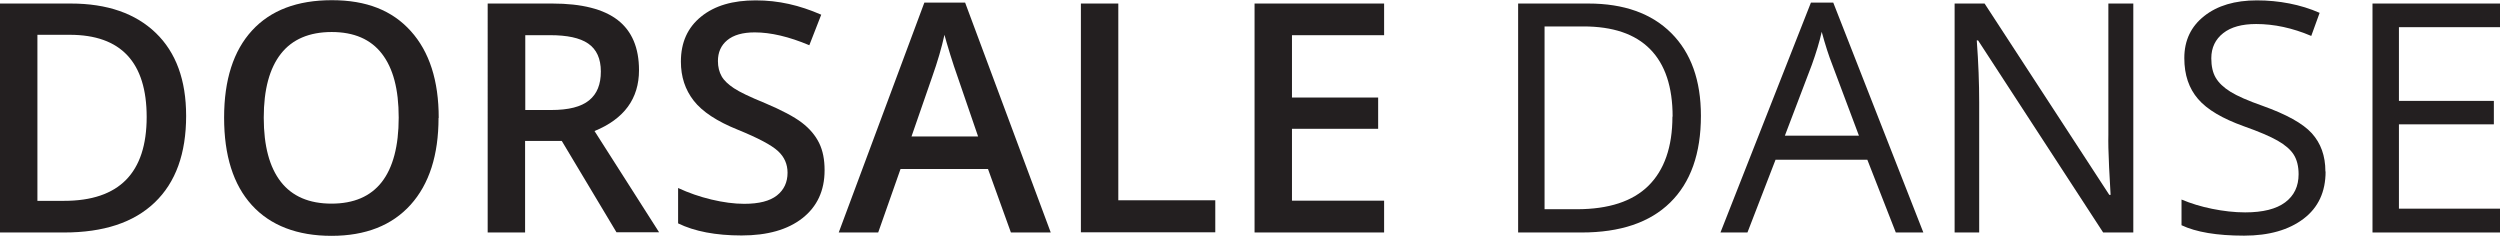 <?xml version="1.0" encoding="UTF-8"?> <svg xmlns="http://www.w3.org/2000/svg" id="Layer_2" data-name="Layer 2" viewBox="0 0 134.31 12.66"><defs><style> .cls-1 { fill: #231f20; stroke-width: 0px; } </style></defs><g id="Layer_1-2" data-name="Layer 1"><g><path class="cls-1" d="M10,6.22c0,2.03-.56,3.58-1.69,4.66s-2.75,1.61-4.87,1.61H0V.19h3.8c1.96,0,3.48.53,4.57,1.58s1.63,2.54,1.63,4.45ZM7.88,6.29c0-2.94-1.38-4.42-4.13-4.42h-1.74v8.92h1.43c2.96,0,4.44-1.5,4.44-4.51Z"></path><path class="cls-1" d="M23.56,6.33c0,2-.5,3.56-1.5,4.67s-2.42,1.67-4.25,1.67-3.28-.55-4.28-1.65-1.49-2.67-1.49-4.7.5-3.59,1.5-4.68,2.43-1.63,4.29-1.63,3.24.55,4.24,1.66,1.5,2.66,1.5,4.67ZM14.17,6.33c0,1.51.31,2.66.92,3.44s1.52,1.17,2.72,1.17,2.1-.39,2.7-1.16.91-1.93.91-3.46-.3-2.65-.9-3.43-1.5-1.17-2.7-1.17-2.12.39-2.73,1.17-.92,1.92-.92,3.43Z"></path><path class="cls-1" d="M28.21,7.58v4.91h-2.01V.19h3.47c1.59,0,2.76.3,3.52.89s1.14,1.49,1.14,2.69c0,1.53-.8,2.62-2.39,3.27l3.47,5.44h-2.29l-2.94-4.91h-1.98ZM28.21,5.91h1.4c.94,0,1.61-.17,2.04-.52s.63-.86.63-1.55-.23-1.19-.68-1.5-1.14-.45-2.05-.45h-1.33v4.02Z"></path><path class="cls-1" d="M44.3,9.15c0,1.09-.4,1.95-1.19,2.57s-1.88.93-3.27.93-2.53-.22-3.41-.65v-1.9c.56.26,1.16.47,1.79.62s1.22.23,1.76.23c.8,0,1.38-.15,1.76-.45s.57-.71.57-1.22c0-.46-.17-.85-.52-1.17s-1.07-.7-2.15-1.14c-1.12-.45-1.91-.97-2.37-1.56s-.69-1.28-.69-2.1c0-1.03.36-1.83,1.09-2.42S39.37.02,40.6.02s2.35.26,3.52.77l-.64,1.64c-1.09-.46-2.07-.69-2.93-.69-.65,0-1.14.14-1.48.42s-.5.66-.5,1.12c0,.32.07.59.2.82s.36.44.66.64.86.47,1.67.8c.9.38,1.56.73,1.98,1.05s.73.69.93,1.1.29.89.29,1.45Z"></path><path class="cls-1" d="M54.31,12.49l-1.23-3.41h-4.7l-1.2,3.41h-2.12L49.66.14h2.19l4.6,12.35h-2.14ZM52.55,7.34l-1.15-3.35c-.08-.22-.2-.58-.35-1.06s-.25-.84-.31-1.06c-.15.69-.37,1.44-.66,2.26l-1.11,3.2h3.58Z"></path><path class="cls-1" d="M58.07,12.49V.19h2.01v10.57h5.21v1.72h-7.22Z"></path><path class="cls-1" d="M74.36,12.49h-6.96V.19h6.96v1.7h-4.95v3.35h4.63v1.68h-4.63v3.86h4.95v1.71Z"></path><path class="cls-1" d="M91.38,6.22c0,2.03-.55,3.58-1.65,4.66s-2.69,1.61-4.76,1.61h-3.41V.19h3.77c1.91,0,3.4.53,4.46,1.59s1.59,2.54,1.59,4.44ZM89.86,6.27c0-1.6-.4-2.81-1.21-3.63s-2-1.22-3.59-1.22h-2.08v9.82h1.74c1.7,0,2.99-.42,3.84-1.26s1.29-2.08,1.29-3.72Z"></path><path class="cls-1" d="M101.85,12.49l-1.53-3.91h-4.93l-1.51,3.91h-1.45L97.29.14h1.2l4.84,12.35h-1.48ZM99.87,7.29l-1.43-3.81c-.19-.48-.38-1.07-.57-1.77-.12.54-.3,1.13-.53,1.77l-1.45,3.81h3.98Z"></path><path class="cls-1" d="M114.62,12.49h-1.63l-6.72-10.32h-.07c.09,1.21.13,2.32.13,3.33v6.99h-1.32V.19h1.61l6.7,10.28h.07c-.01-.15-.04-.64-.08-1.46s-.05-1.41-.04-1.76V.19h1.34v12.3Z"></path><path class="cls-1" d="M124.94,9.22c0,1.08-.39,1.93-1.18,2.53s-1.85.91-3.2.91c-1.46,0-2.58-.19-3.36-.56v-1.38c.5.21,1.05.38,1.65.5s1.18.19,1.77.19c.95,0,1.67-.18,2.15-.54s.72-.86.72-1.51c0-.43-.09-.78-.26-1.05s-.46-.52-.86-.75-1.01-.49-1.83-.78c-1.14-.41-1.96-.89-2.45-1.46s-.74-1.29-.74-2.2c0-.95.36-1.7,1.07-2.26s1.65-.84,2.83-.84,2.35.22,3.37.67l-.45,1.24c-1.01-.43-2-.64-2.96-.64-.76,0-1.35.16-1.77.49s-.64.78-.64,1.35c0,.43.08.78.24,1.05s.42.52.79.75.94.48,1.71.75c1.29.46,2.18.95,2.66,1.48s.73,1.21.73,2.05Z"></path><path class="cls-1" d="M134.31,12.49h-6.85V.19h6.85v1.27h-5.43v3.96h5.1v1.26h-5.1v4.53h5.43v1.28Z"></path></g></g></svg> 